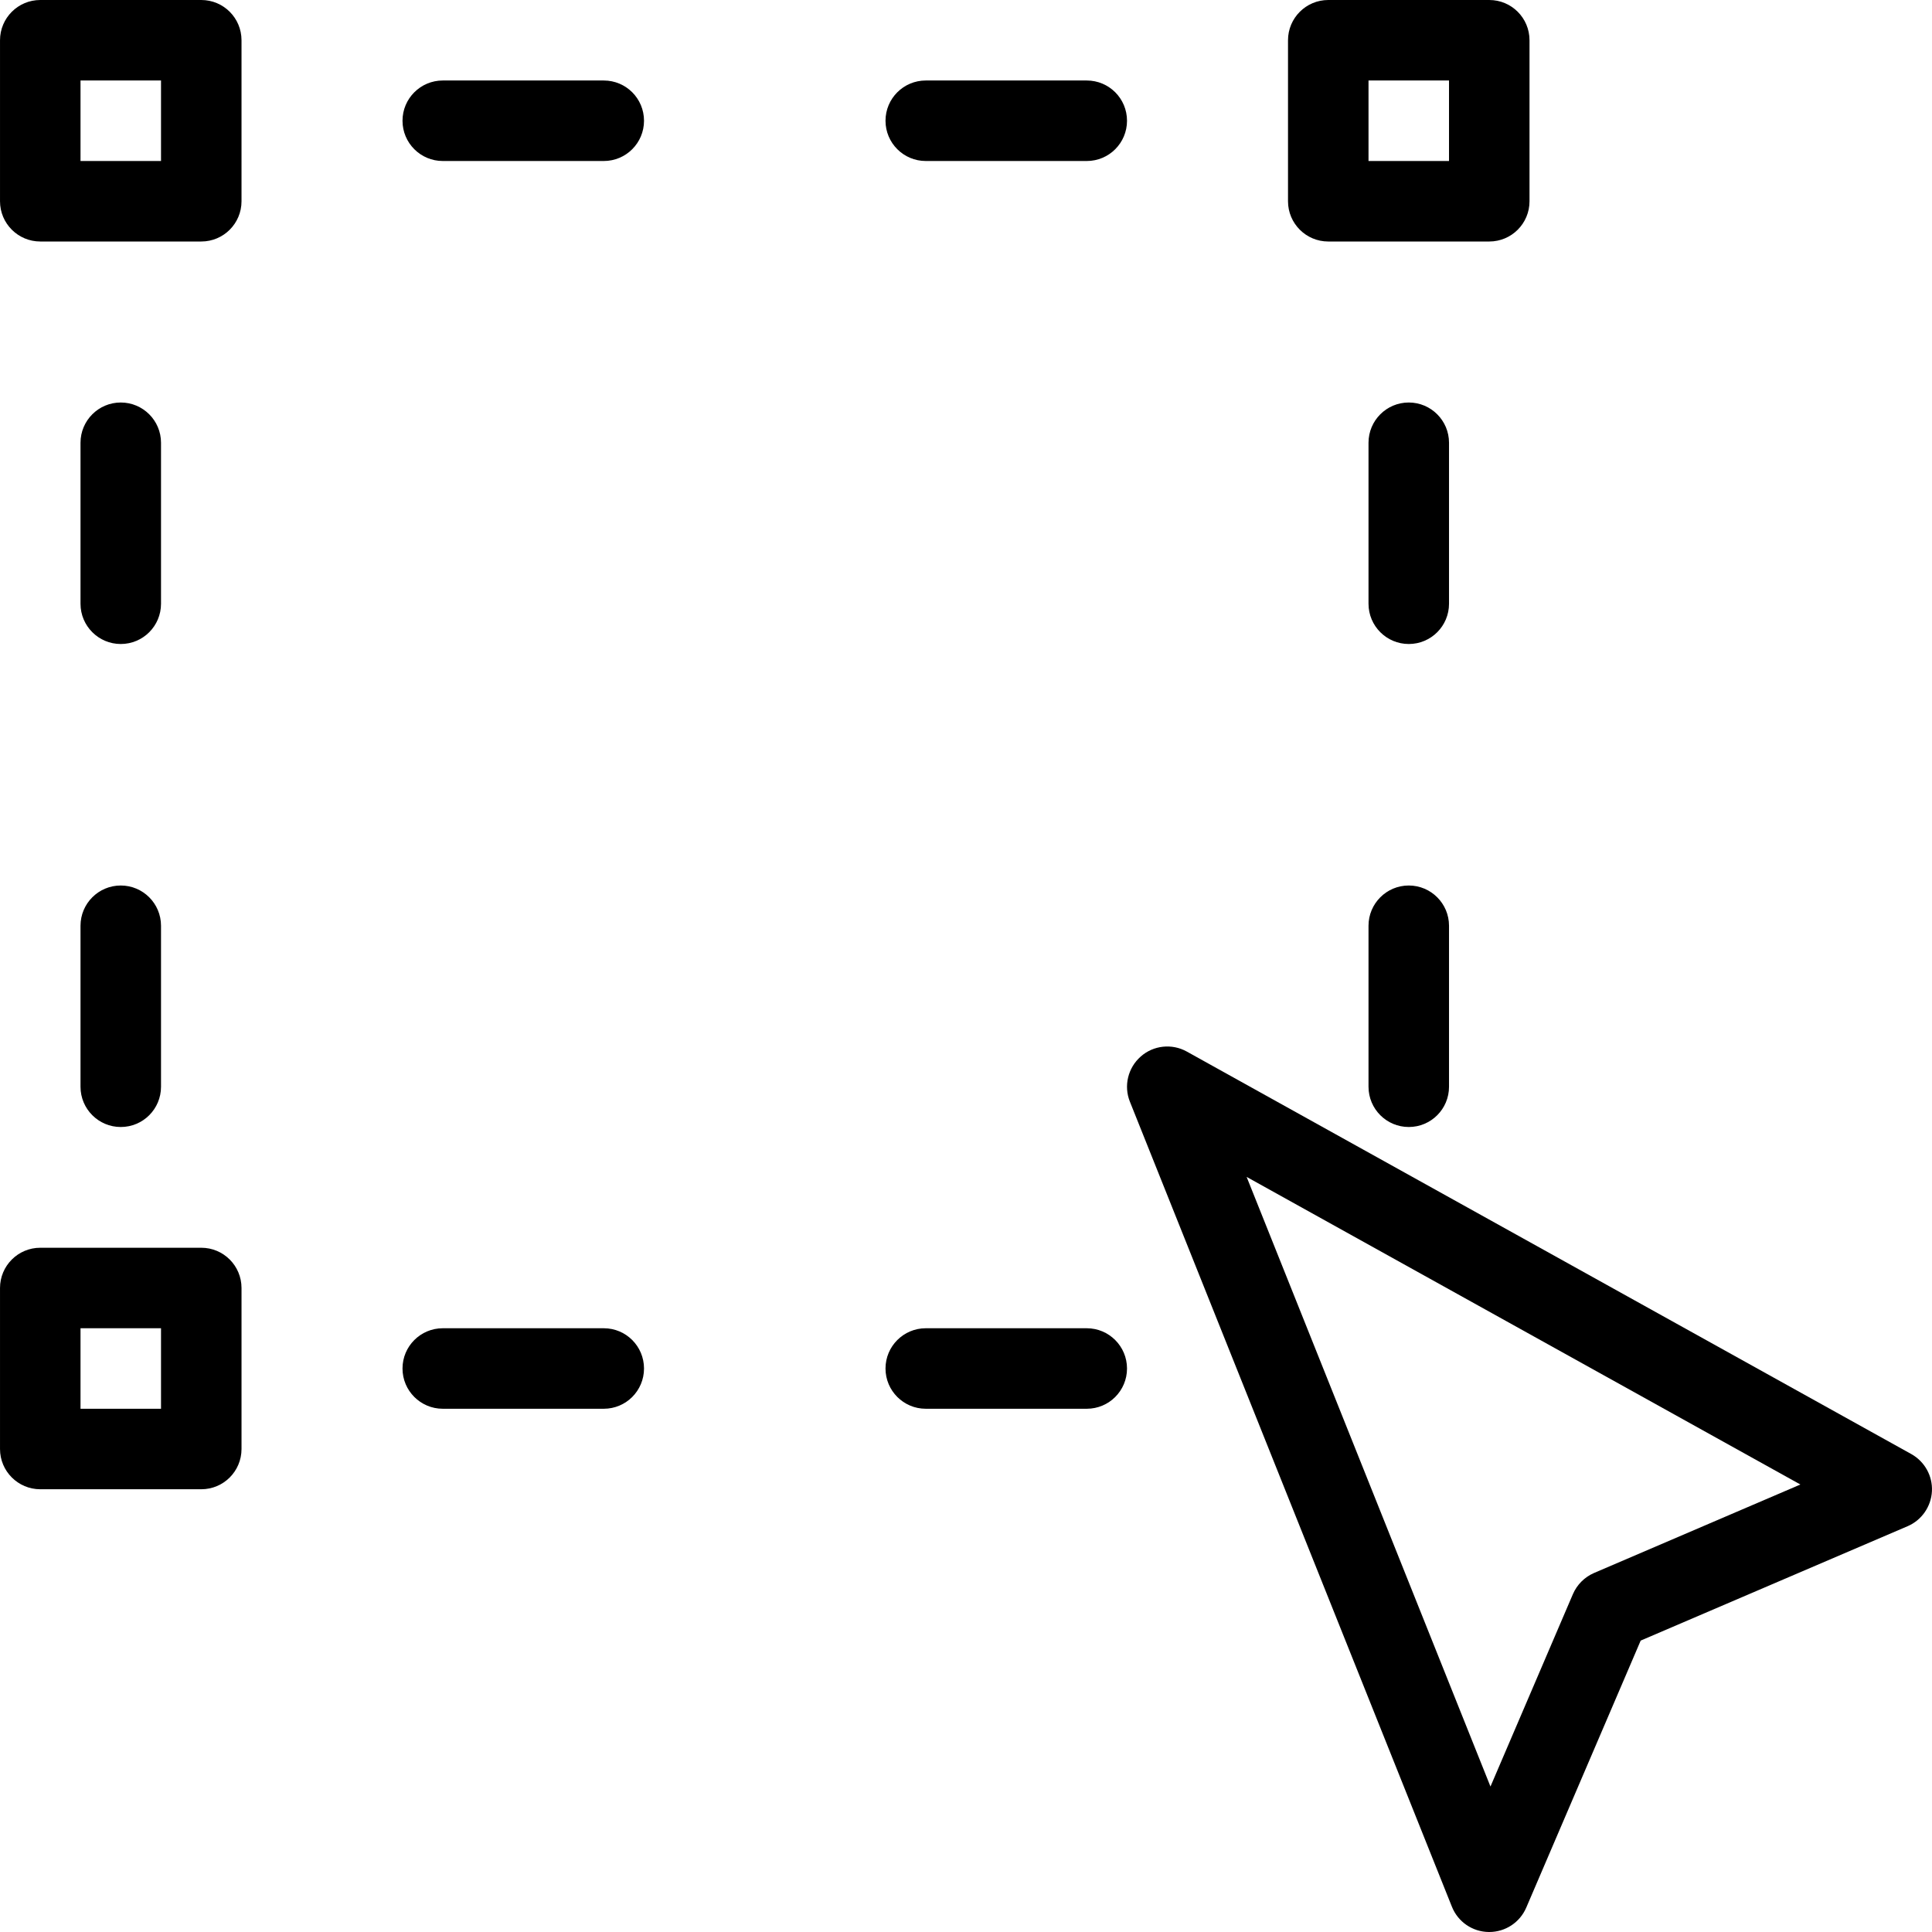 <?xml version="1.0" encoding="UTF-8"?> <!-- Generator: Adobe Illustrator 19.0.0, SVG Export Plug-In . SVG Version: 6.00 Build 0) --> <svg xmlns="http://www.w3.org/2000/svg" xmlns:xlink="http://www.w3.org/1999/xlink" id="Capa_1" x="0px" y="0px" viewBox="0 0 512 512" style="enable-background:new 0 0 512 512;" xml:space="preserve"> <g> <g> <path d="M160.003,21.333h-42.667c-5.888,0-10.667,4.779-10.667,10.667s4.779,10.667,10.667,10.667h42.667 c5.909,0,10.667-4.779,10.667-10.667S165.913,21.333,160.003,21.333z"></path> </g> </g> <g> <g> <path d="M288.003,21.333h-42.667c-5.888,0-10.667,4.779-10.667,10.667s4.779,10.667,10.667,10.667h42.667 c5.909,0,10.667-4.779,10.667-10.667S293.913,21.333,288.003,21.333z"></path> </g> </g> <g> <g> <path d="M160.003,352h-42.667c-5.888,0-10.667,4.779-10.667,10.667s4.779,10.667,10.667,10.667h42.667 c5.909,0,10.667-4.779,10.667-10.667S165.913,352,160.003,352z"></path> </g> </g> <g> <g> <path d="M288.003,352h-42.667c-5.888,0-10.667,4.779-10.667,10.667s4.779,10.667,10.667,10.667h42.667 c5.909,0,10.667-4.779,10.667-10.667S293.891,352,288.003,352z"></path> </g> </g> <g> <g> <path d="M32.003,234.667c-5.888,0-10.667,4.779-10.667,10.667V288c0,5.888,4.779,10.667,10.667,10.667 c5.909,0,10.667-4.779,10.667-10.667v-42.667C42.67,239.445,37.891,234.667,32.003,234.667z"></path> </g> </g> <g> <g> <path d="M32.003,106.667c-5.888,0-10.667,4.779-10.667,10.667V160c0,5.888,4.779,10.667,10.667,10.667 c5.909,0,10.667-4.779,10.667-10.667v-42.667C42.67,111.445,37.891,106.667,32.003,106.667z"></path> </g> </g> <g> <g> <path d="M373.337,234.667c-5.888,0-10.667,4.779-10.667,10.667V288c0,5.888,4.779,10.667,10.667,10.667 c5.909,0,10.667-4.779,10.667-10.667v-42.667C384.003,239.445,379.225,234.667,373.337,234.667z"></path> </g> </g> <g> <g> <path d="M373.337,106.667c-5.888,0-10.667,4.779-10.667,10.667V160c0,5.888,4.779,10.667,10.667,10.667 c5.909,0,10.667-4.779,10.667-10.667v-42.667C384.003,111.445,379.225,106.667,373.337,106.667z"></path> </g> </g> <g> <g> <path d="M394.67,0h-42.667c-5.888,0-10.667,4.779-10.667,10.667v42.667c0,5.888,4.779,10.667,10.667,10.667h42.667 c5.909,0,10.667-4.779,10.667-10.667V10.667C405.337,4.779,400.579,0,394.67,0z M384.003,42.667H362.67V21.333h21.333V42.667z"></path> </g> </g> <g> <g> <path d="M53.337,0H10.67C4.782,0,0.003,4.779,0.003,10.667v42.667C0.003,59.221,4.782,64,10.67,64h42.667 c5.909,0,10.667-4.779,10.667-10.667V10.667C64.003,4.779,59.246,0,53.337,0z M42.67,42.667H21.337V21.333H42.67V42.667z"></path> </g> </g> <g> <g> <path d="M53.337,330.667H10.67c-5.888,0-10.667,4.779-10.667,10.667V384c0,5.888,4.779,10.667,10.667,10.667h42.667 c5.909,0,10.667-4.779,10.667-10.667v-42.667C64.003,335.445,59.246,330.667,53.337,330.667z M42.67,373.333H21.337V352H42.67 V373.333z"></path> </g> </g> <g> <g> <path d="M506.521,385.344l-192-106.667c-3.947-2.197-8.875-1.664-12.224,1.323c-3.392,2.987-4.544,7.787-2.859,11.968 l85.333,213.333c1.6,4.011,5.461,6.656,9.771,6.699c0.043,0,0.085,0,0.128,0c4.267,0,8.128-2.539,9.813-6.485l30.315-70.741 l70.741-30.315c3.733-1.6,6.229-5.205,6.443-9.259C512.195,391.147,510.062,387.328,506.521,385.344z M422.446,416.853 c-2.517,1.088-4.523,3.093-5.611,5.611l-21.845,50.987l-64.619-161.557l146.752,81.515L422.446,416.853z"></path> </g> </g> <g> </g> <g> </g> <g> </g> <g> </g> <g> </g> <g> </g> <g> </g> <g> </g> <g> </g> <g> </g> <g> </g> <g> </g> <g> </g> <g> </g> <g> </g> </svg> 
